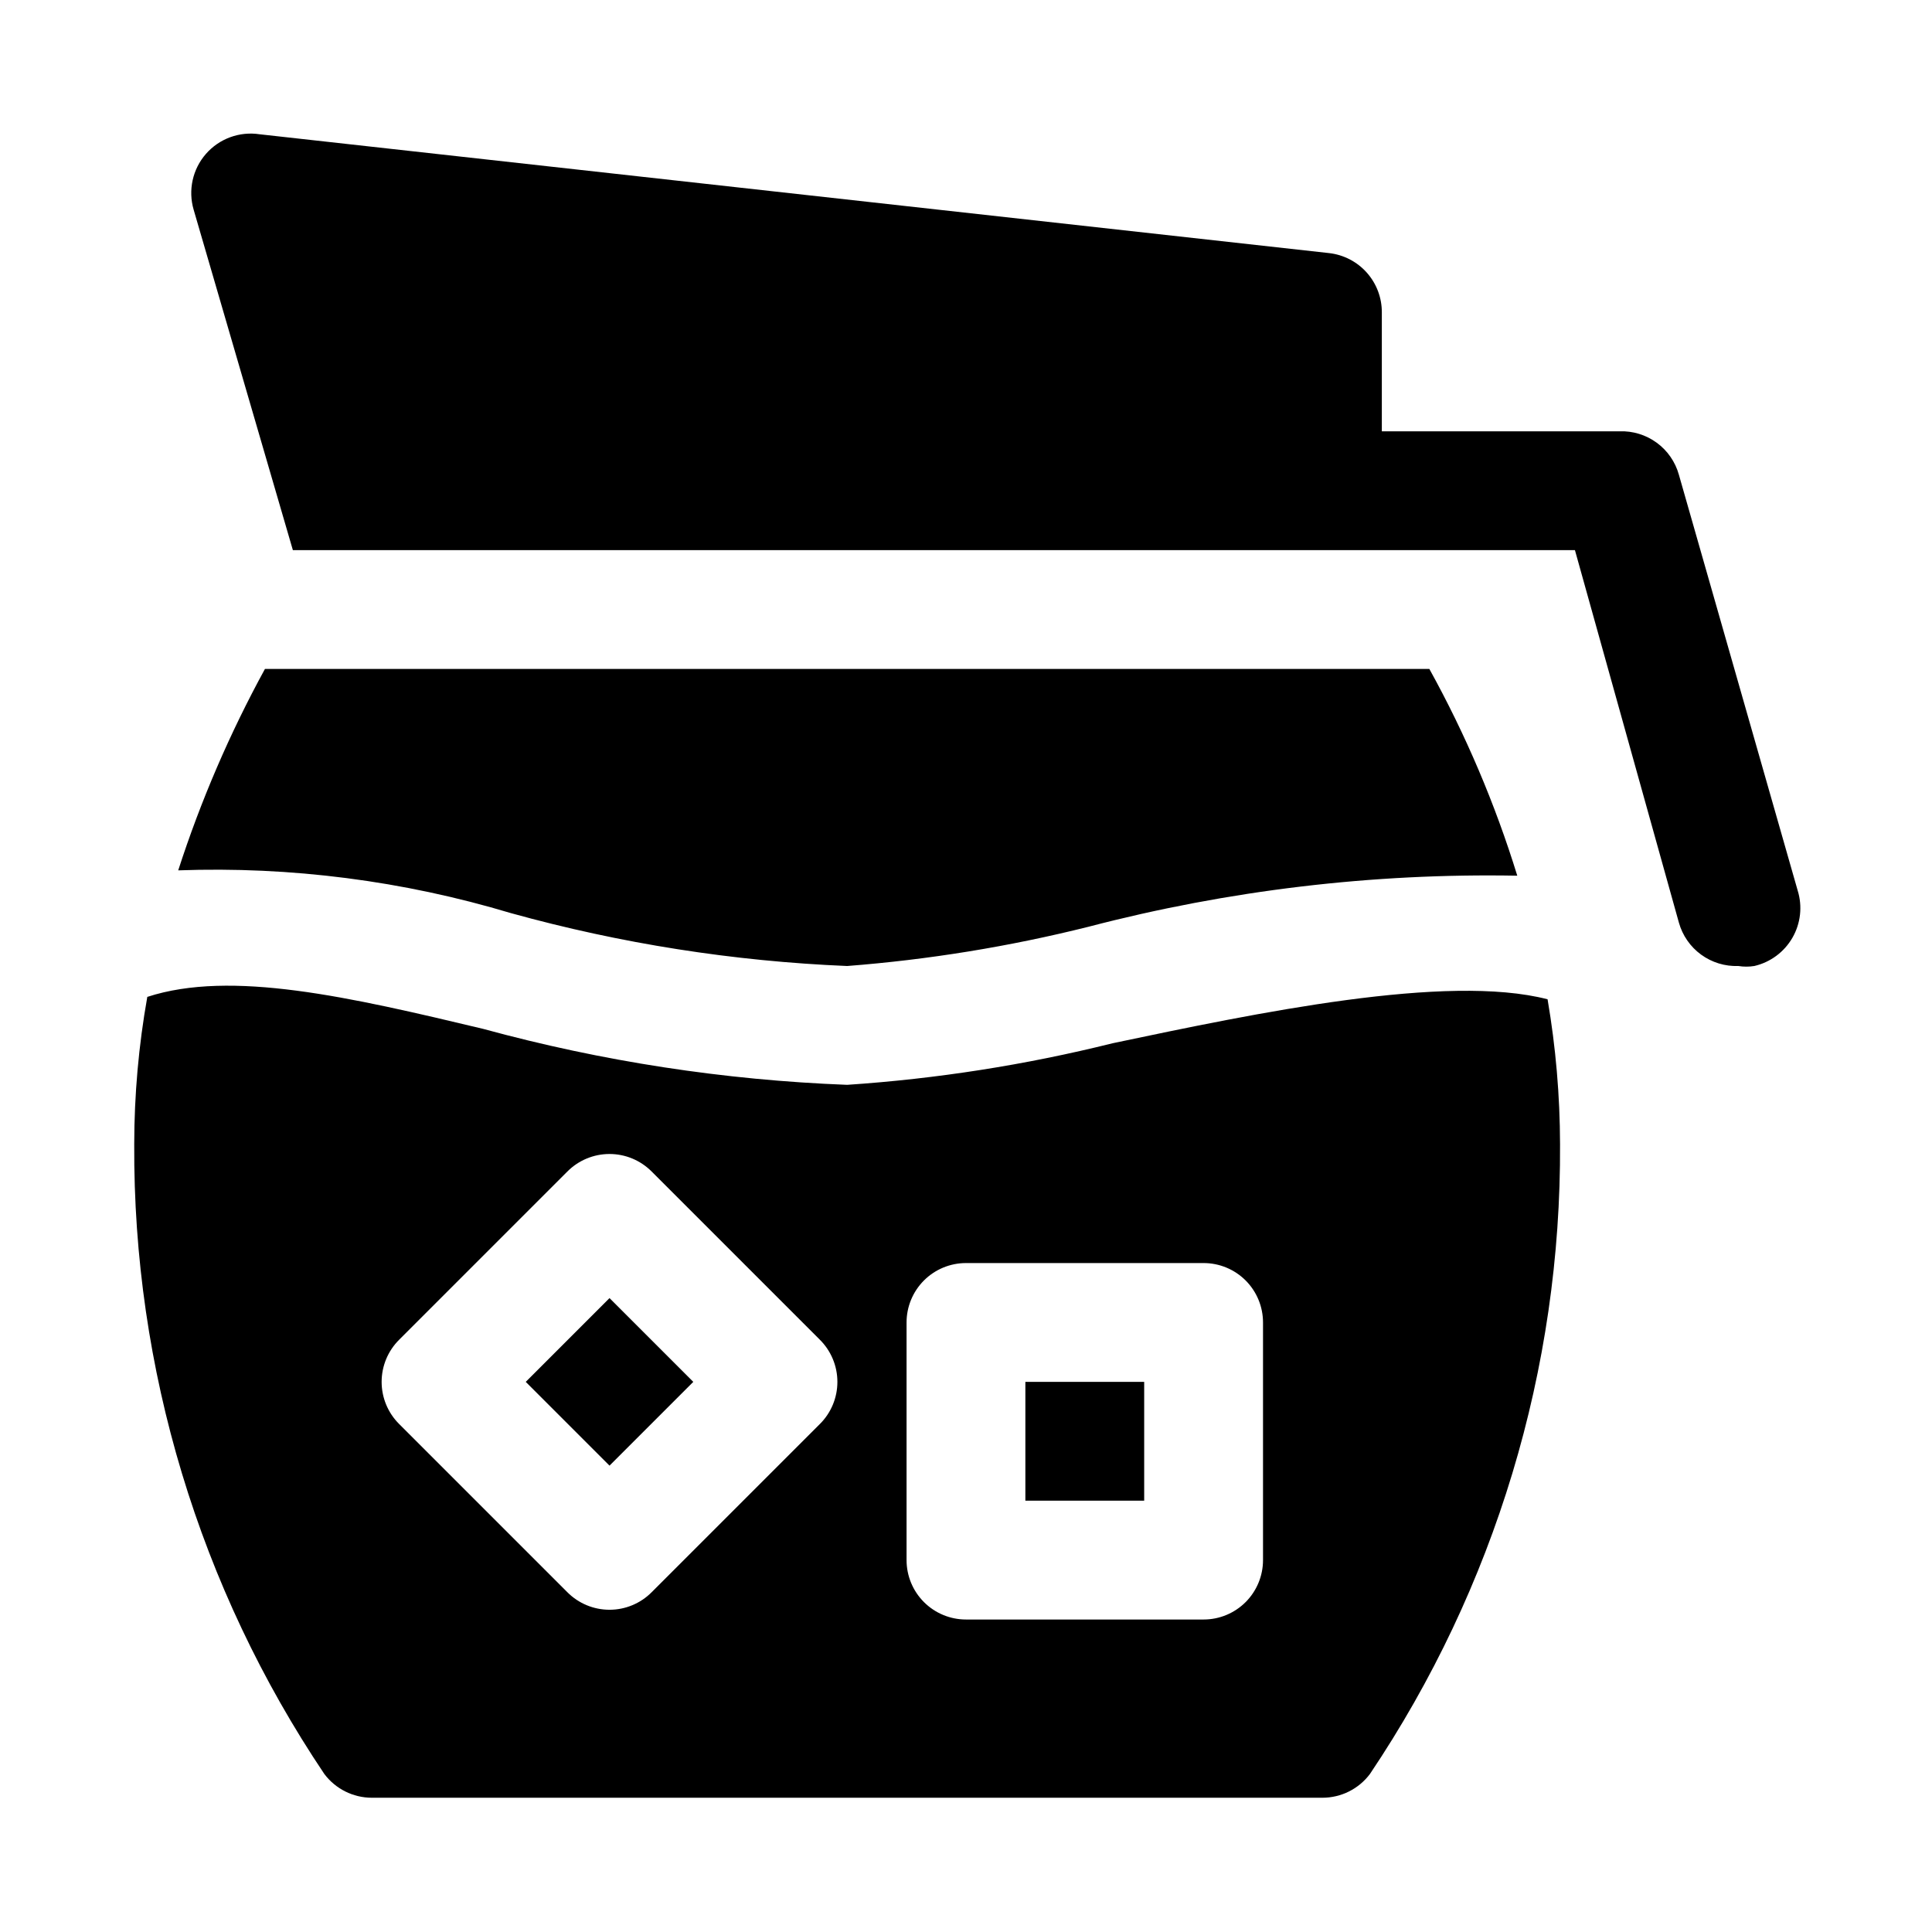 <?xml version="1.0" encoding="UTF-8"?>
<!-- Uploaded to: ICON Repo, www.svgrepo.com, Generator: ICON Repo Mixer Tools -->
<svg fill="#000000" width="800px" height="800px" version="1.1" viewBox="144 144 512 512" xmlns="http://www.w3.org/2000/svg">
 <path d="m608.92 400c-1.406 0.227-2.844 0.227-4.25 0-3.535 0.129-7.008-0.934-9.867-3.019-2.856-2.082-4.926-5.07-5.879-8.477l-27.551-98.715h-339.76l-26.293-90.211c-1.512-5.164-0.285-10.742 3.254-14.793 3.543-4.051 8.906-6.012 14.223-5.203l283.39 31.488c3.867 0.426 7.441 2.273 10.027 5.18 2.59 2.91 4.008 6.672 3.984 10.562v31.488h62.977c3.531-0.129 7.008 0.934 9.863 3.019 2.856 2.082 4.93 5.07 5.879 8.477l31.488 110.21c1.293 4.18 0.793 8.707-1.391 12.5-2.18 3.793-5.84 6.508-10.102 7.496zm-325.59 110.21 22.199 22.199 22.199-22.199-22.199-22.199zm-3.938-124.22v-0.004c29.07 8.062 58.969 12.762 89.113 14.016 21.559-1.668 42.941-5.144 63.918-10.391 37.094-9.691 75.344-14.246 113.67-13.543-5.863-19.012-13.672-37.375-23.301-54.789h-308.58c-9.316 17.031-17.012 34.902-22.984 53.375 29.809-1.074 59.594 2.754 88.164 11.332zm136.34 155.71h31.488v-31.488h-31.488zm138.39-132.88c2.172 12.691 3.277 25.539 3.305 38.414 0.312 59.422-17.238 117.56-50.379 166.89-2.973 3.965-7.641 6.297-12.598 6.297h-251.9c-4.957 0-9.621-2.332-12.598-6.297-33.137-49.324-50.691-107.46-50.379-166.89 0.012-13.09 1.168-26.156 3.465-39.047 22.199-7.242 53.531 0 89.109 8.5v0.004c31.449 8.586 63.777 13.551 96.355 14.801 23.738-1.59 47.289-5.277 70.375-11.023 38.102-8.027 88.48-18.578 115.25-11.648zm-192.86 90.211-44.555-44.555h-0.004c-2.953-2.981-6.981-4.656-11.176-4.656-4.199 0-8.223 1.676-11.18 4.656l-44.555 44.555c-2.981 2.957-4.656 6.981-4.656 11.18s1.676 8.223 4.656 11.18l44.555 44.555c2.957 2.981 6.981 4.656 11.18 4.656 4.195 0 8.223-1.676 11.176-4.656l44.555-44.555h0.004c2.981-2.957 4.656-6.981 4.656-11.18s-1.676-8.223-4.656-11.18zm117.45-4.566c0-4.172-1.66-8.18-4.609-11.133-2.953-2.949-6.961-4.609-11.133-4.609h-62.977c-4.176 0-8.18 1.66-11.133 4.609-2.953 2.953-4.613 6.961-4.613 11.133v62.977c0 4.176 1.66 8.18 4.613 11.133 2.953 2.953 6.957 4.613 11.133 4.613h62.977c4.172 0 8.18-1.66 11.133-4.613 2.949-2.953 4.609-6.957 4.609-11.133z"/>
</svg>